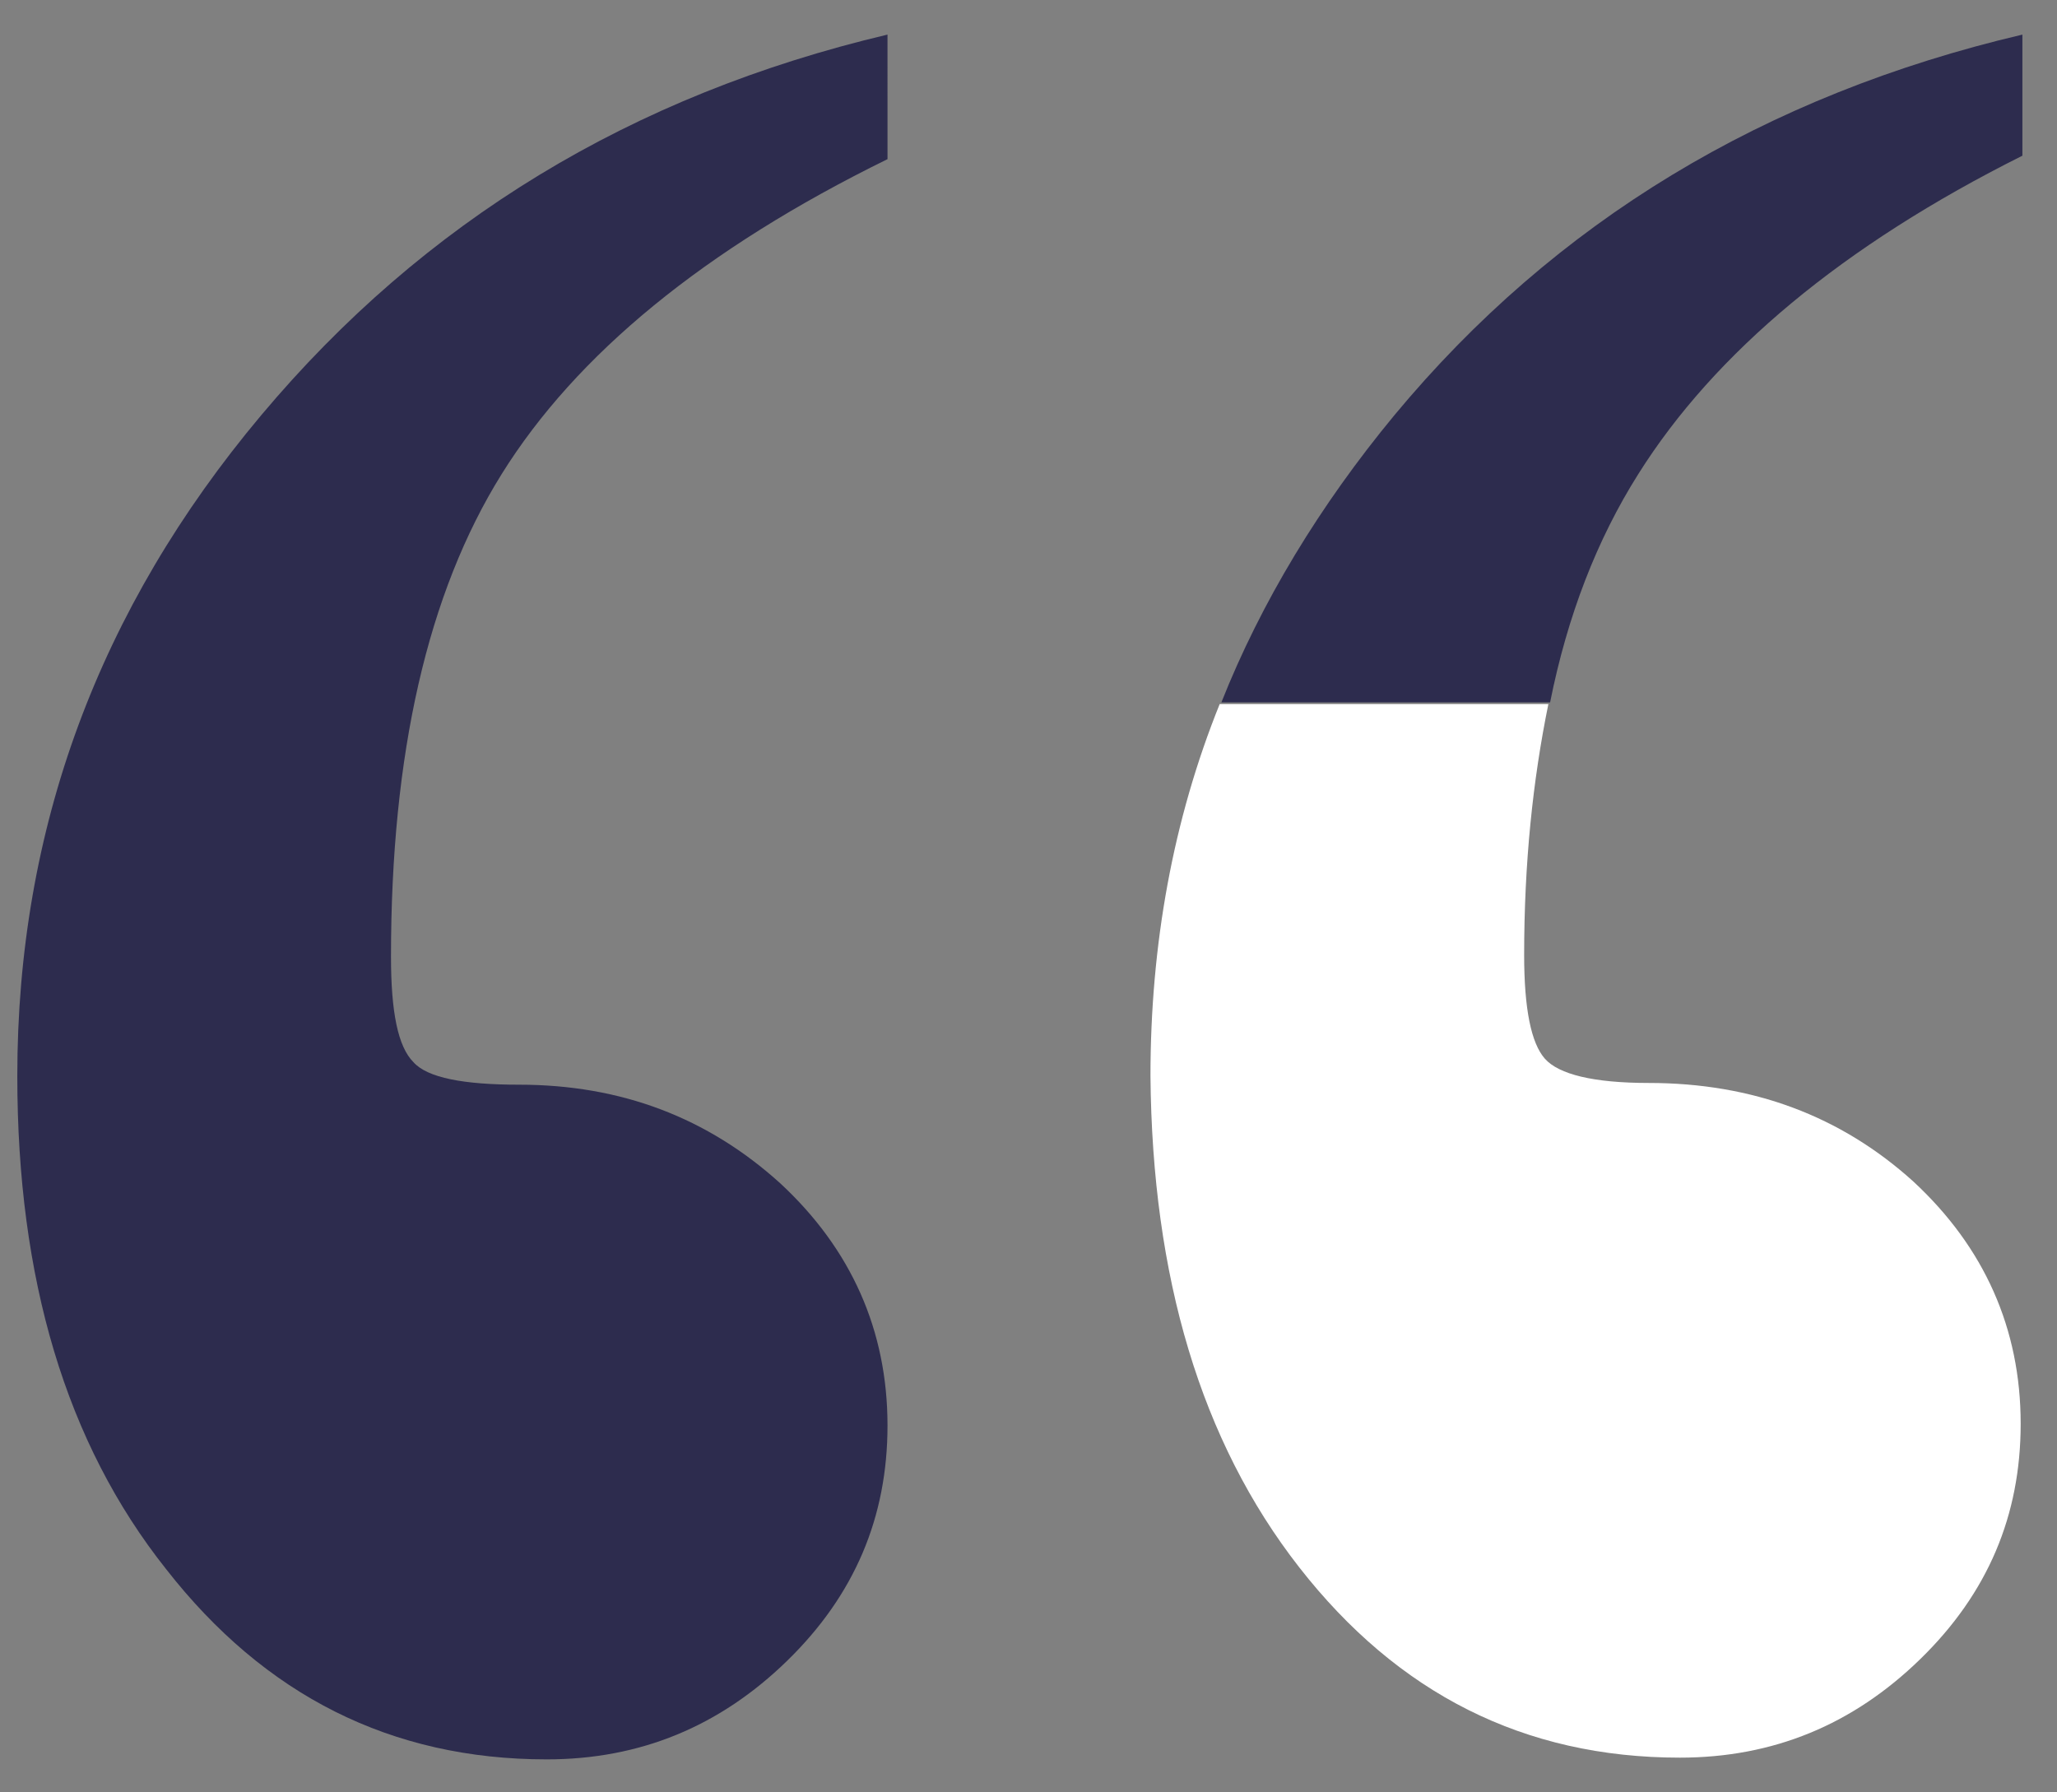 <?xml version="1.0" encoding="utf-8"?>
<!-- Generator: Adobe Illustrator 24.3.0, SVG Export Plug-In . SVG Version: 6.00 Build 0)  -->
<svg version="1.1" id="Layer_1" xmlns="http://www.w3.org/2000/svg" xmlns:xlink="http://www.w3.org/1999/xlink" x="0px" y="0px"
	 viewBox="0 0 118.9 103.6" style="enable-background:new 0 0 118.9 103.6;" xml:space="preserve">
<rect x="0" y="0" width="118.9" height="103.6" fill="#808080" stroke="none"/>
<style type="text/css">
	.st0{fill:#2D2C4E;}
	.st1{fill:#FFFFFF;}
</style>
<g>
	<path class="st0" d="M15.1,24C5.7,35.2,1,47.9,1,62.2c0,11.7,2.8,21.2,8.6,28.5c5.7,7.3,13,11,22,11c5.4,0,10-1.9,13.9-5.7
		c3.9-3.8,5.8-8.3,5.8-13.6c0-5.5-2.1-10.2-6.2-14c-4.2-3.8-9.2-5.7-15.1-5.7c-3.2,0-5.3-0.4-6.1-1.3c-0.9-0.9-1.3-2.9-1.3-6.1
		c0-11.7,2.1-21,6.4-27.9c4.3-6.9,11.7-13,22.3-18.2V2C36.5,5.5,24.5,12.8,15.1,24z"/>
	<path class="st0" d="M94.7,27.4c4.4-7,11.8-13.2,22.2-18.4V2c-14.9,3.5-27,10.8-36.3,22c-4.3,5.2-7.7,10.8-10,16.6h19
		C90.6,35.6,92.3,31.2,94.7,27.4z"/>
	<path class="st1" d="M75.1,90.6c5.7,7.3,13,11,22,11c5.4,0,10-1.9,13.9-5.7c3.9-3.8,5.8-8.3,5.8-13.6c0-5.5-2.1-10.2-6.2-14
		c-4.2-3.8-9.3-5.7-15.3-5.7c-3.2,0-5.2-0.5-6-1.4c-0.8-0.9-1.2-2.9-1.2-6c0-5.3,0.5-10.1,1.4-14.5h-19c-2.7,6.7-4,13.9-4,21.5
		C66.6,73.8,69.4,83.3,75.1,90.6z"/>
</g>
</svg>
